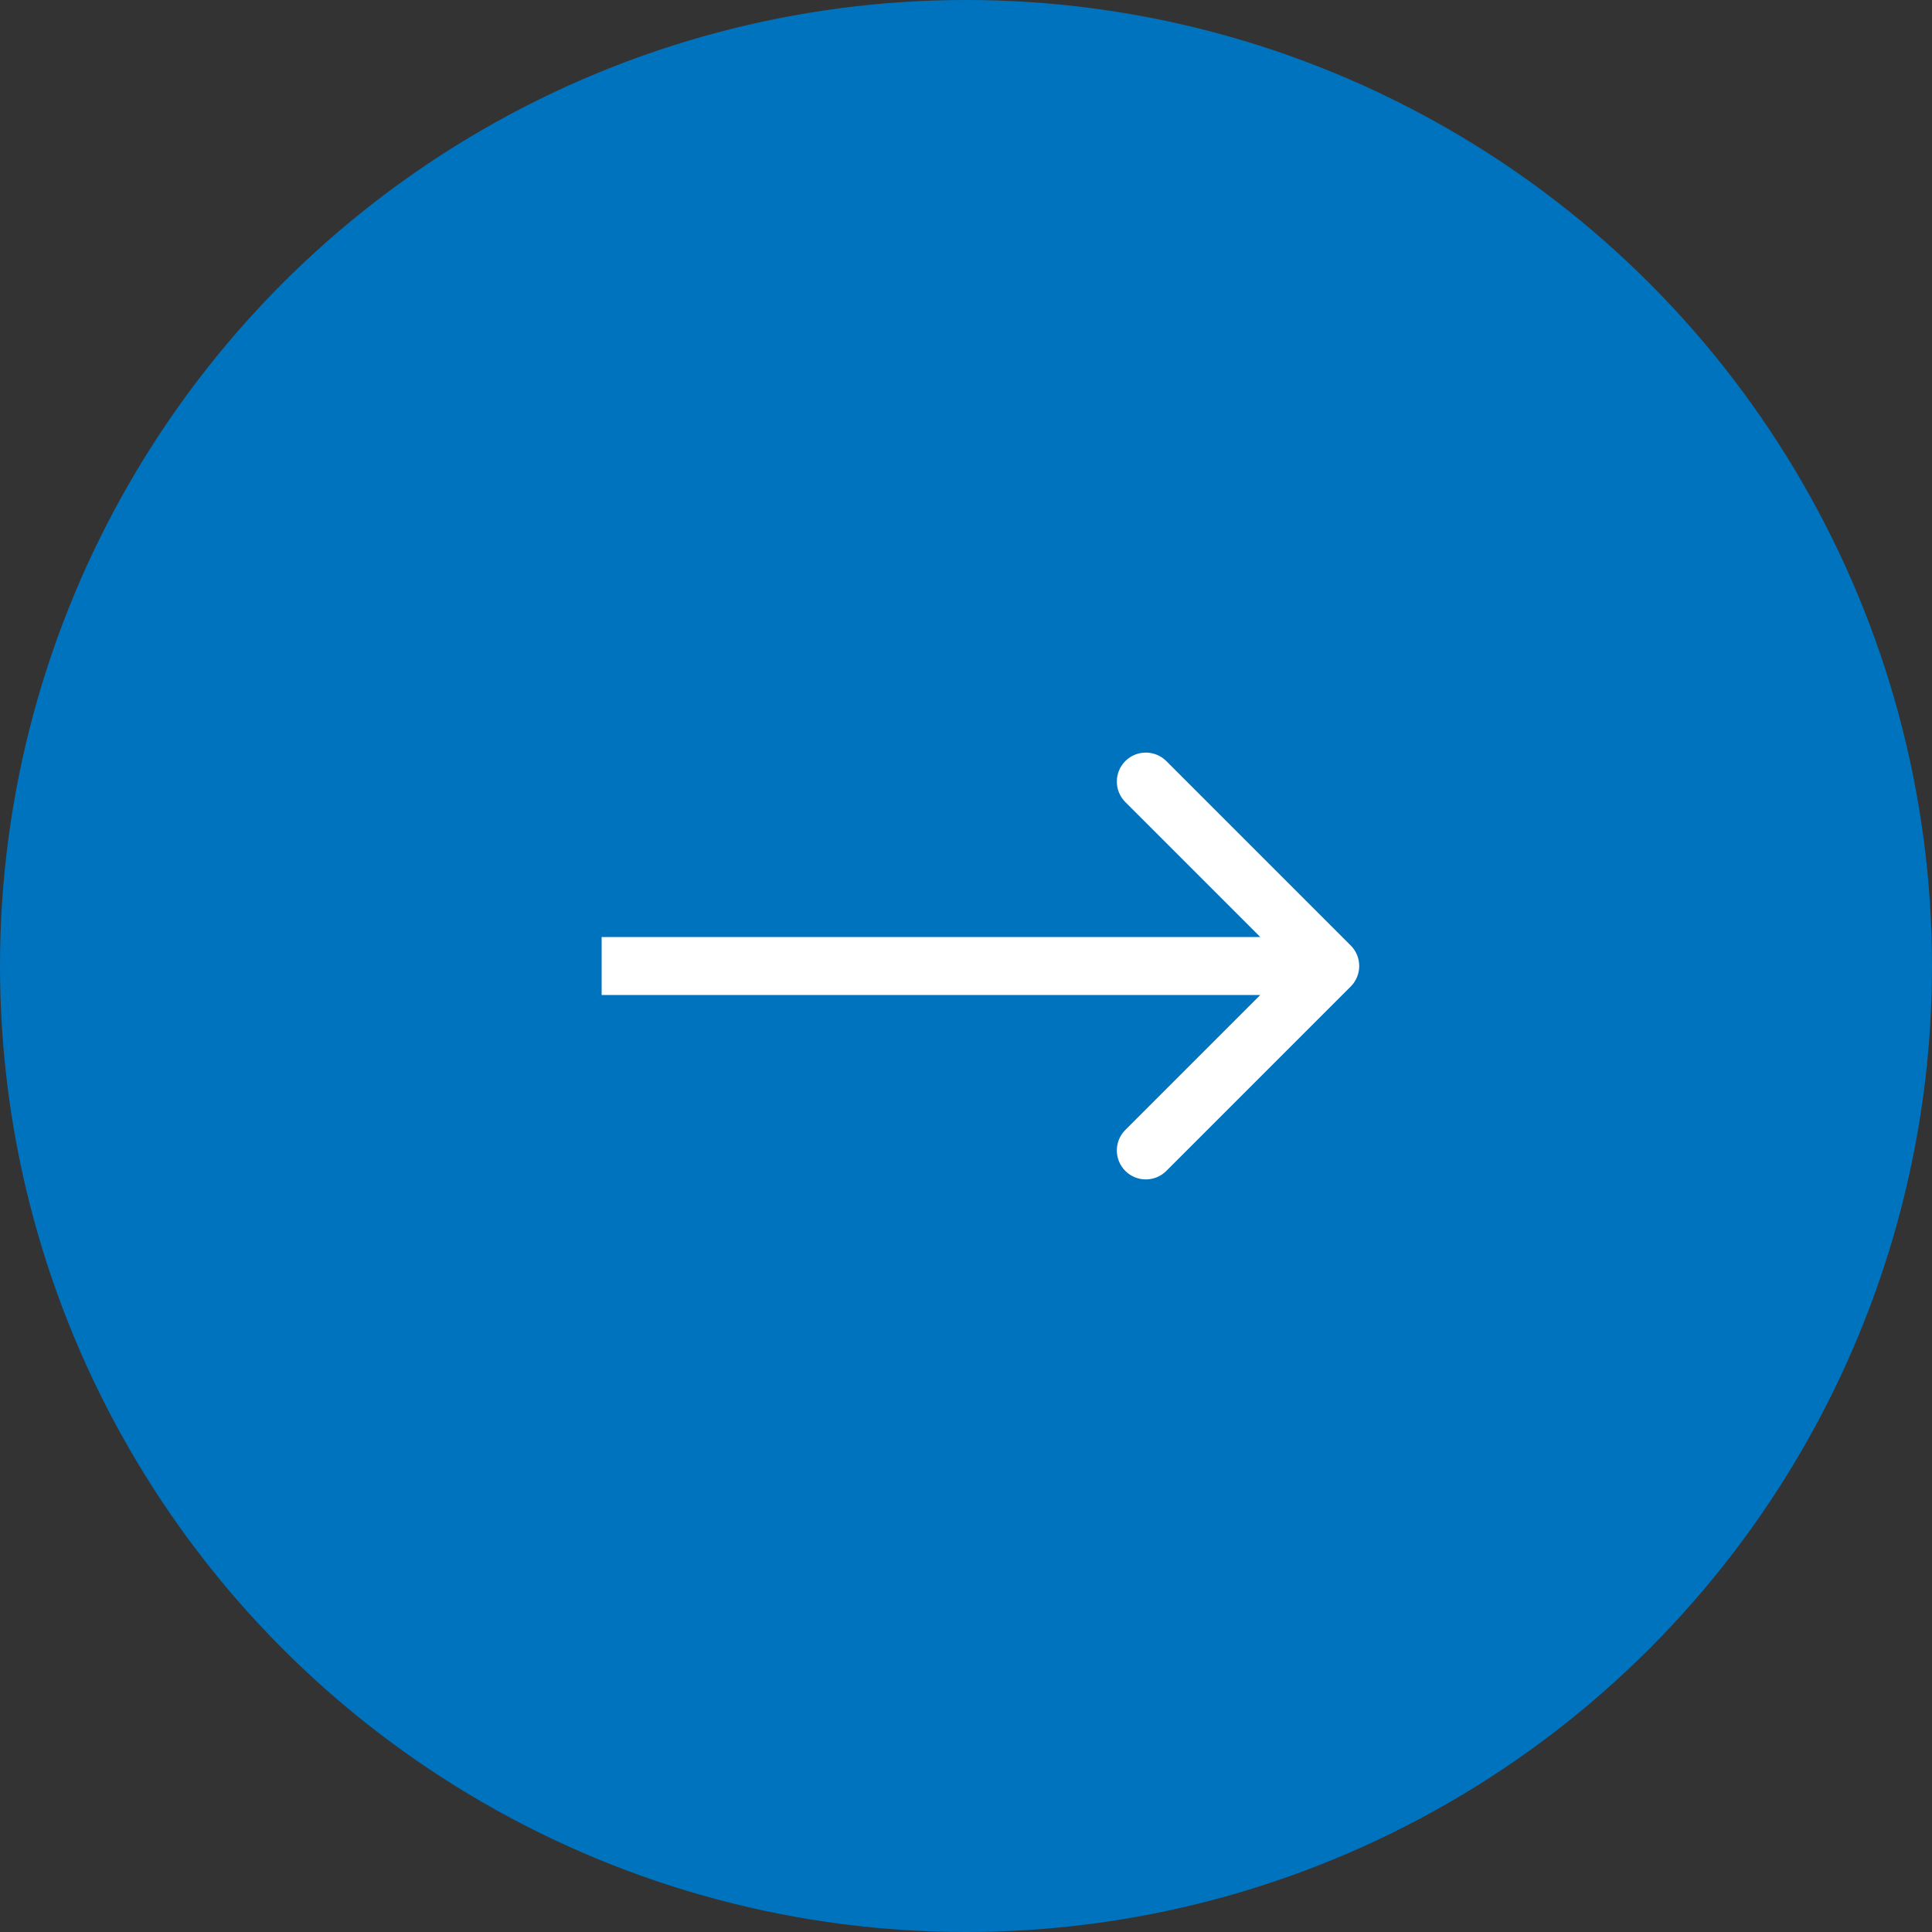 <svg width="100" height="100" viewBox="0 0 100 100" fill="none" xmlns="http://www.w3.org/2000/svg">
<rect x="0" y="0" width="100" height="100" fill="#333333" stroke="none"/>
<circle cx="50" cy="50" r="50" fill="#0073BF"/>
<path d="M69.914 51.061C70.499 50.475 70.499 49.525 69.914 48.939L60.368 39.393C59.782 38.808 58.832 38.808 58.246 39.393C57.661 39.979 57.661 40.929 58.246 41.515L66.732 50L58.246 58.485C57.661 59.071 57.661 60.021 58.246 60.607C58.832 61.192 59.782 61.192 60.368 60.607L69.914 51.061ZM31.141 51.5H68.853V48.5H31.141V51.5Z" fill="white"/>
</svg>
